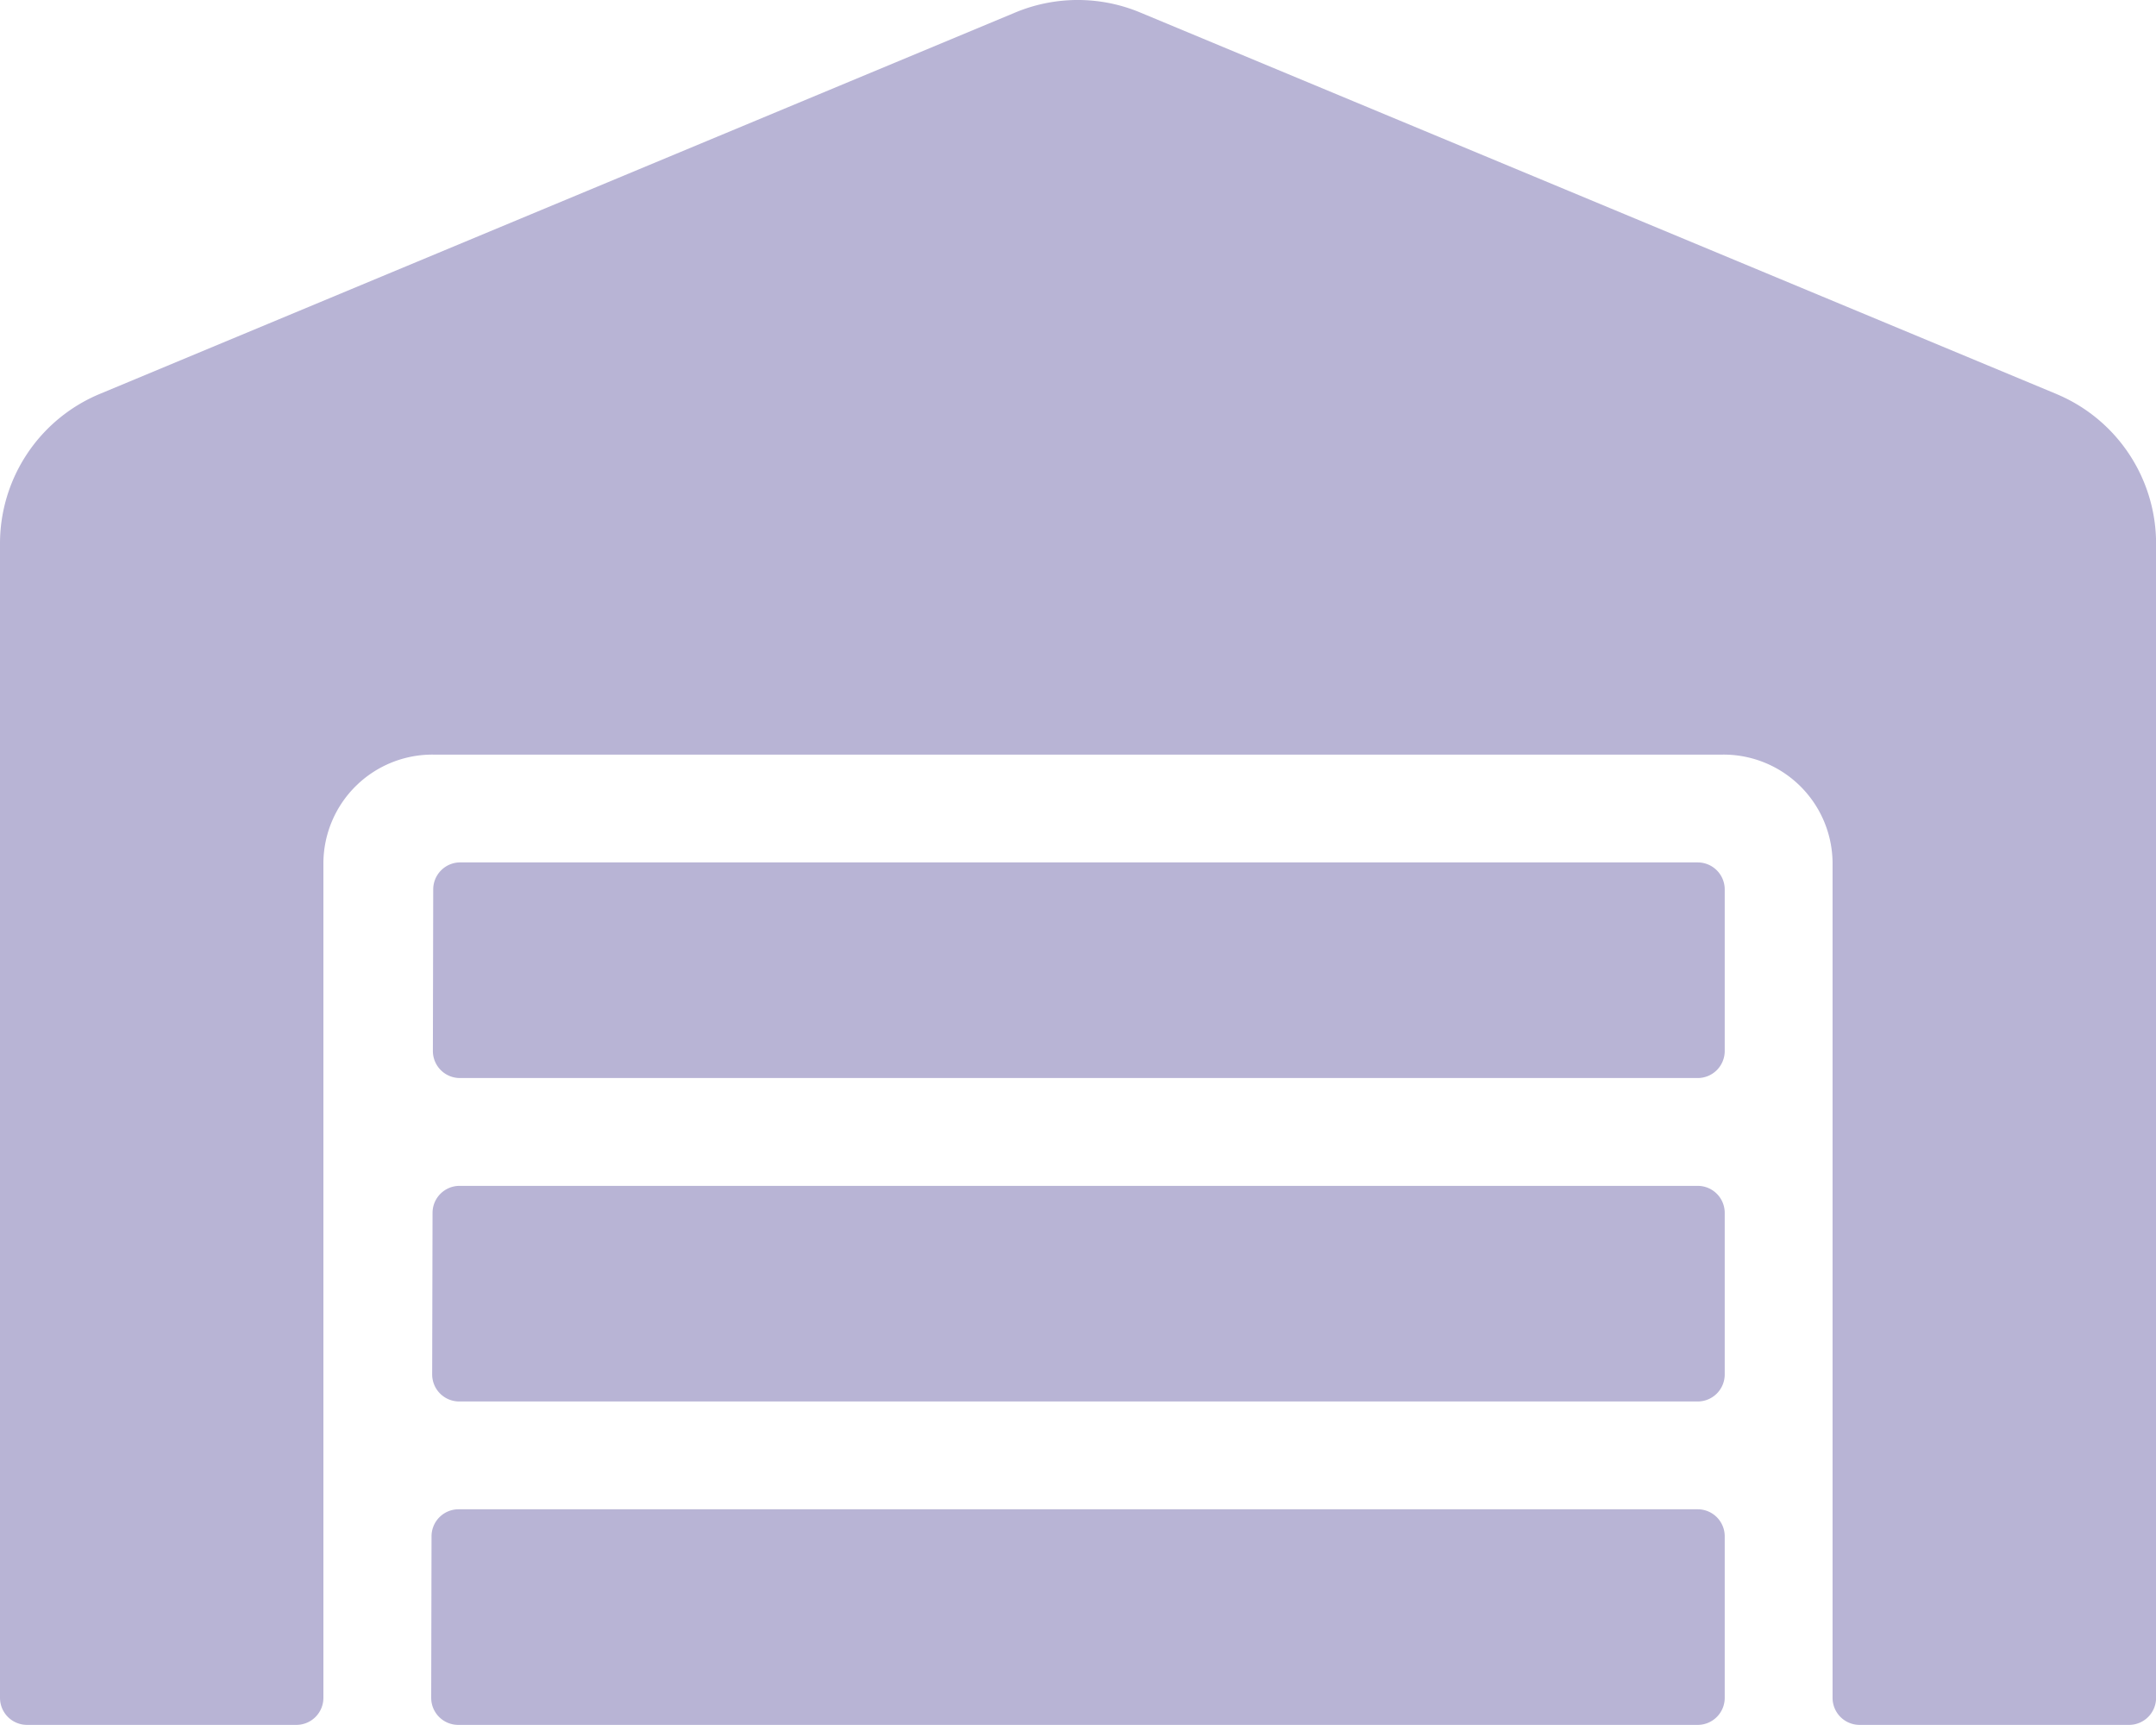 <?xml version="1.0" encoding="UTF-8"?>
<svg xmlns="http://www.w3.org/2000/svg" width="108.755" height="87" viewBox="0 0 108.755 87">
  <path id="firma" d="M85.645,59.813H23.178a1.363,1.363,0,0,0-1.359,1.359L21.8,69.329a1.363,1.363,0,0,0,1.359,1.359H85.645A1.363,1.363,0,0,0,87,69.329V61.172A1.363,1.363,0,0,0,85.645,59.813Zm0,16.313H23.127a1.363,1.363,0,0,0-1.359,1.359l-.017,8.157A1.363,1.363,0,0,0,23.111,87H85.645A1.363,1.363,0,0,0,87,85.642V77.486A1.363,1.363,0,0,0,85.645,76.126Zm0-32.627H23.212a1.363,1.363,0,0,0-1.359,1.359l-.017,8.157A1.363,1.363,0,0,0,23.2,54.375H85.645A1.363,1.363,0,0,0,87,53.016V44.859A1.363,1.363,0,0,0,85.645,43.5Zm18.1-23.62L57.5.626a8.182,8.182,0,0,0-6.27,0L5.013,19.879A8.176,8.176,0,0,0,0,27.407V85.642A1.363,1.363,0,0,0,1.359,87H14.954a1.363,1.363,0,0,0,1.359-1.359V43.5a5.5,5.5,0,0,1,5.54-5.438H86.9a5.5,5.5,0,0,1,5.54,5.438V85.642A1.363,1.363,0,0,0,93.8,87H107.4a1.363,1.363,0,0,0,1.359-1.359V27.407A8.176,8.176,0,0,0,103.742,19.879Z" transform="translate(0 -0.002)" fill="#b8b4d5"></path>
</svg>
